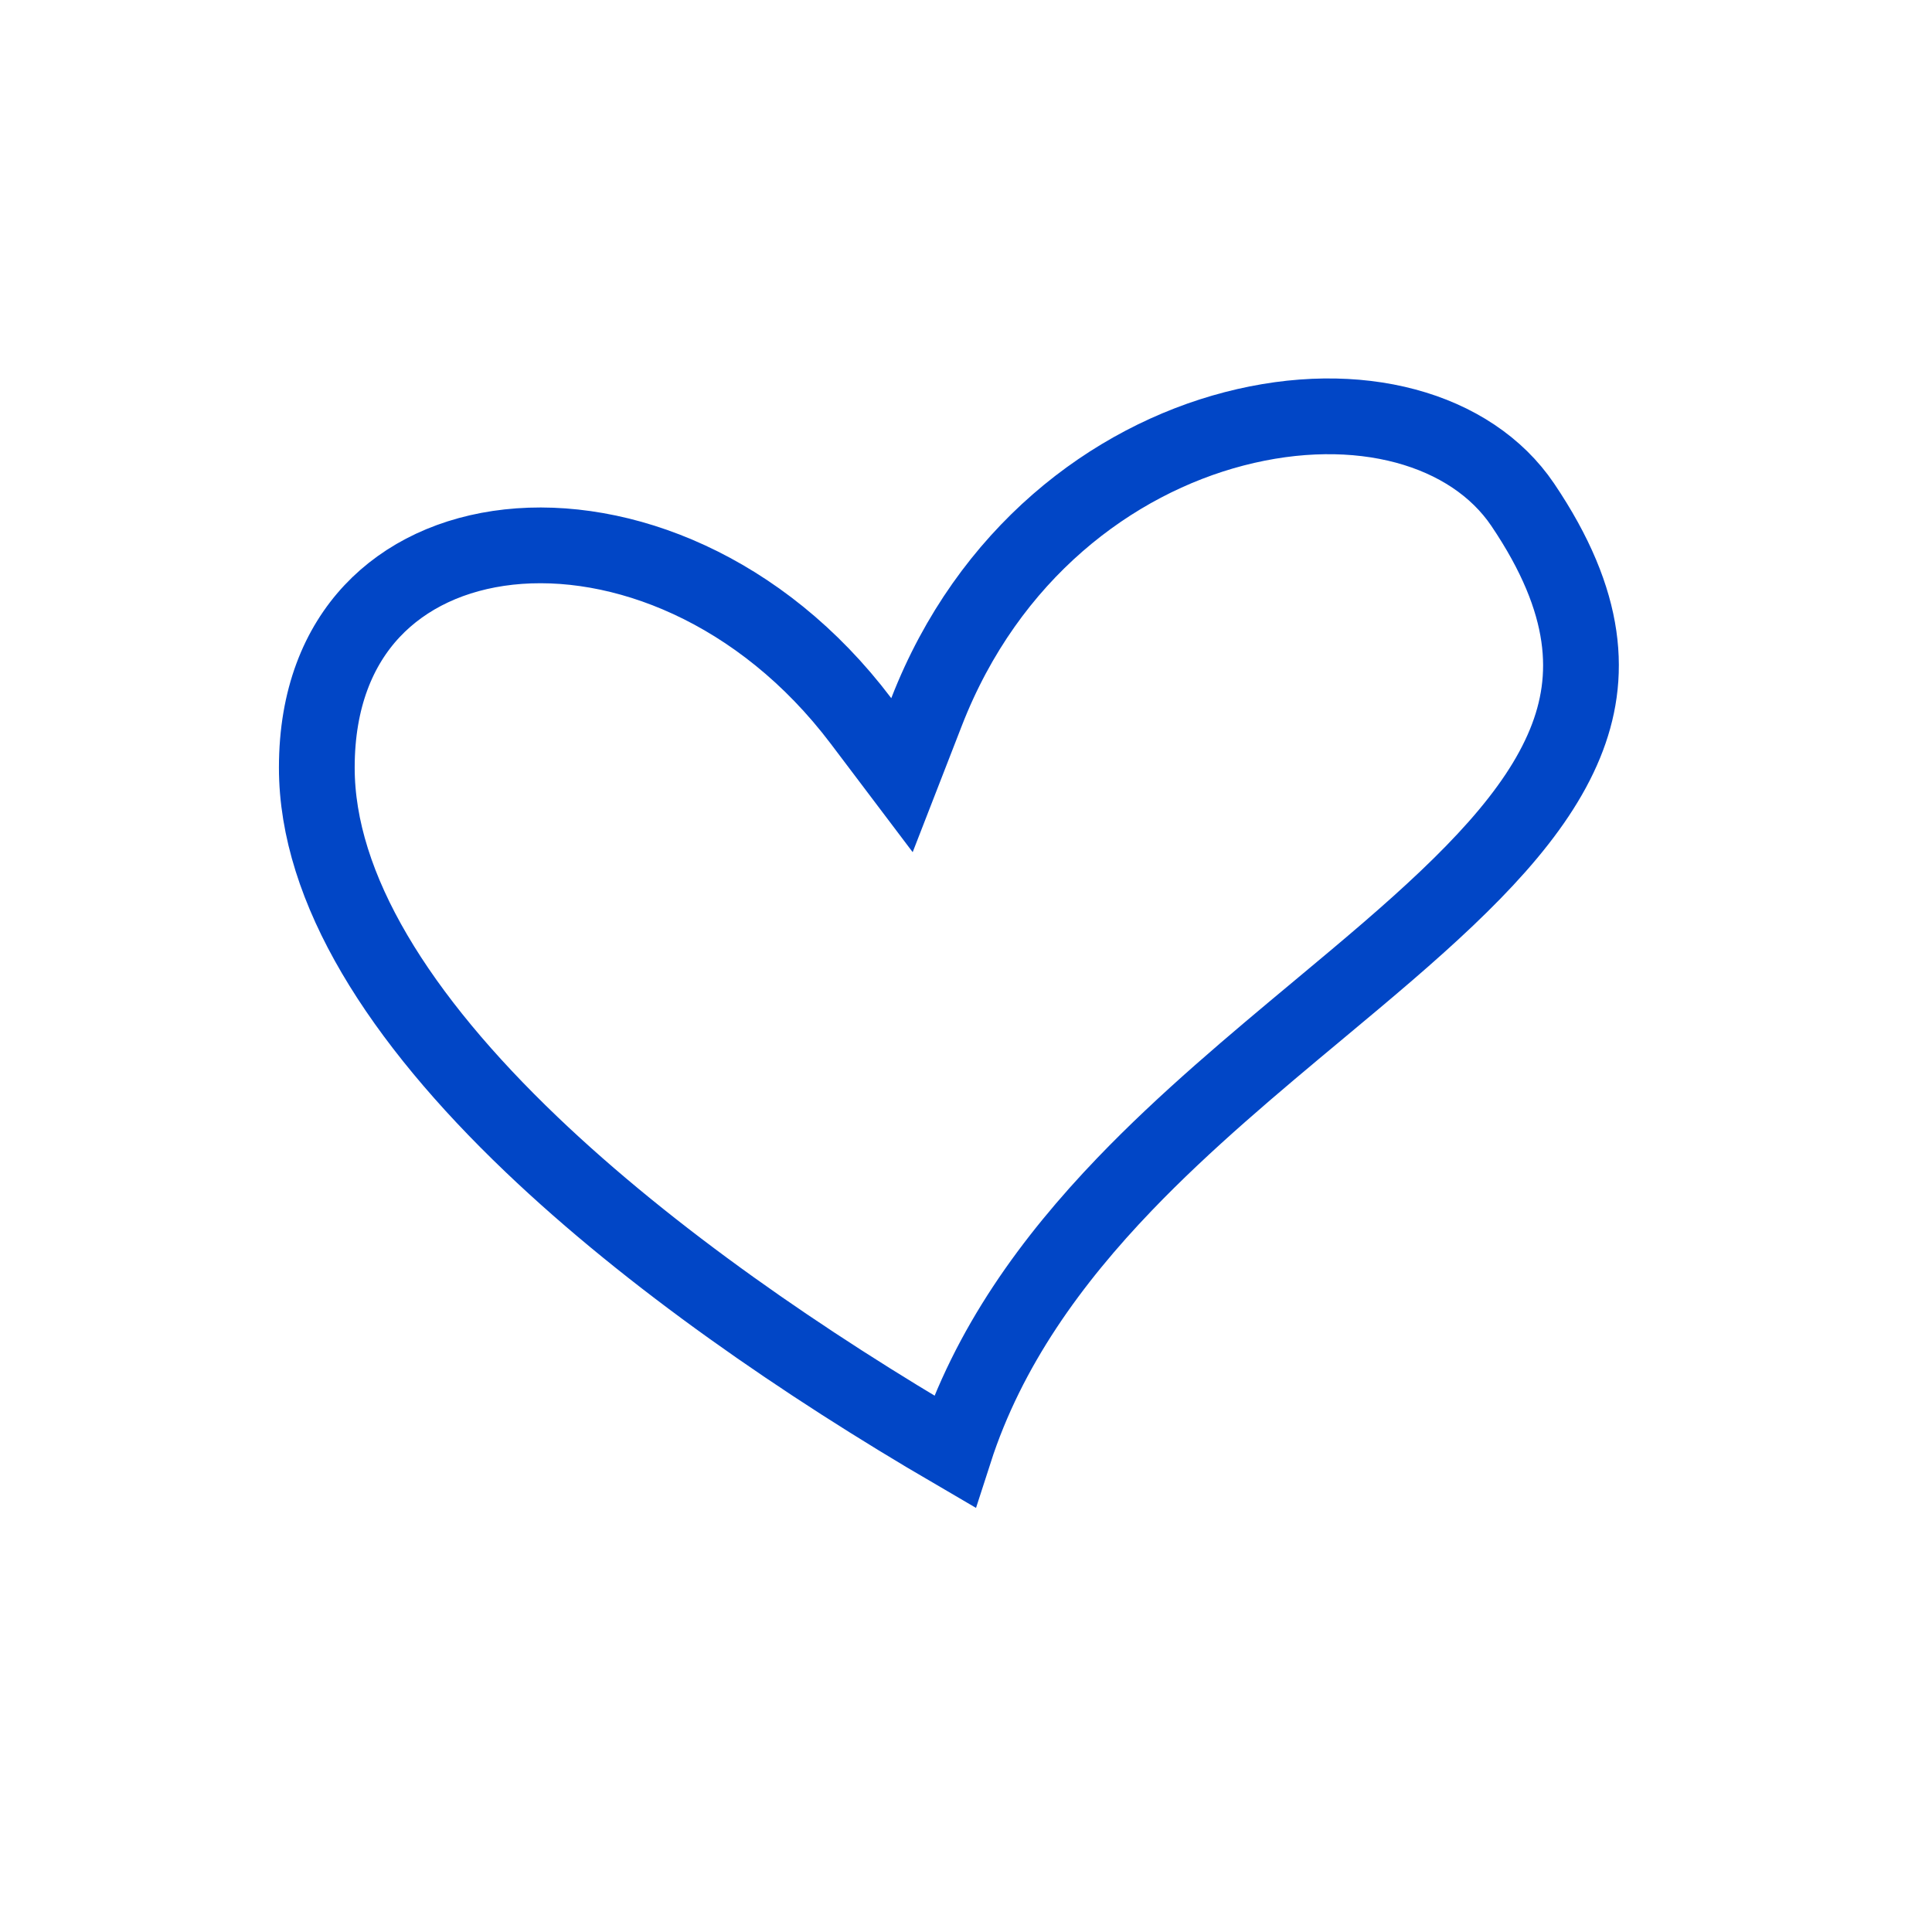 <svg width="101" height="101" viewBox="0 0 101 101" fill="none" xmlns="http://www.w3.org/2000/svg">
<path d="M58.791 61.907C54.99 65.871 51.657 70.414 49.895 75.879C42.058 71.307 34.02 65.784 27.783 59.826C20.881 53.232 16.561 46.464 16.562 40.129C16.562 36.494 17.71 33.805 19.45 31.95C21.204 30.081 23.691 28.919 26.596 28.599C32.428 27.958 39.776 30.76 45.013 37.692L47.153 40.524L48.439 37.216C51.662 28.928 58.138 24.079 64.516 22.419C71.006 20.731 76.91 22.396 79.605 26.386C83.073 31.522 83.222 35.433 81.819 38.864C80.32 42.529 76.939 45.957 72.558 49.736C71.412 50.725 70.199 51.736 68.954 52.774C65.577 55.589 61.959 58.604 58.791 61.907Z" stroke="#0146C6" stroke-width="3.96"/>
</svg>
